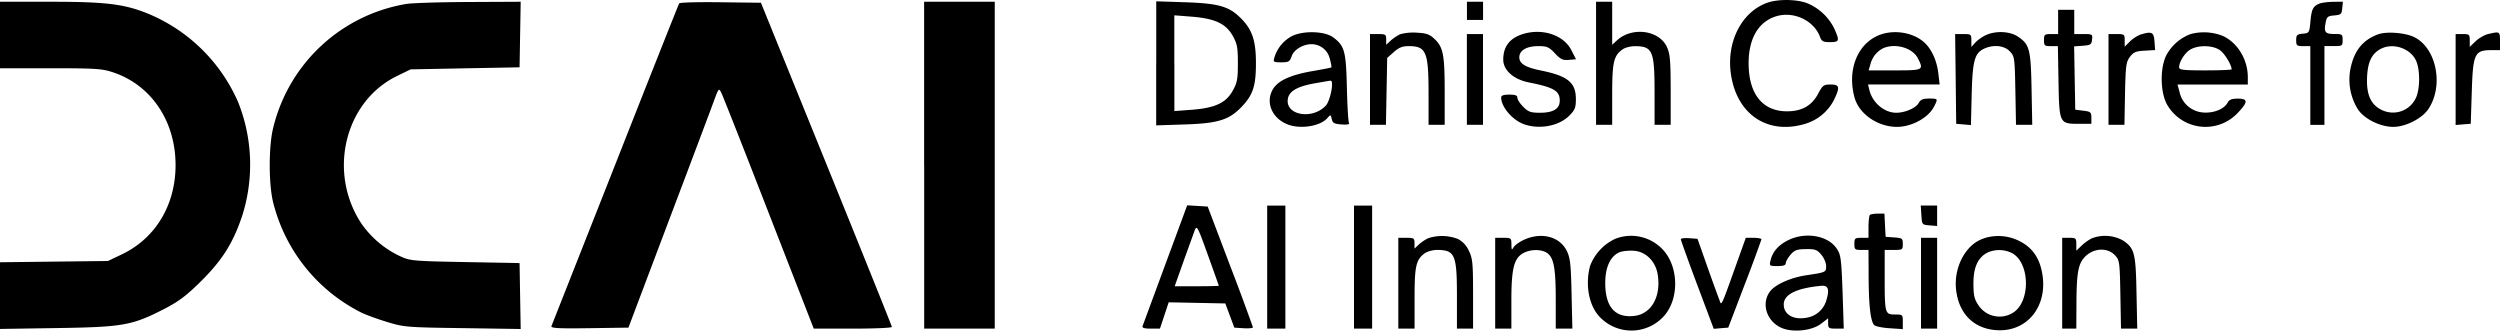 <svg xmlns="http://www.w3.org/2000/svg" width="400" height="53" fill="currentColor" viewBox="0 0 400 53"><path fill="currentColor" fill-rule="evenodd" d="M282.7.46c-4.17 1.53-6.6 6.5-5.7 11.73 1.05 6.24 5.92 9.39 11.8 7.63a7.6 7.6 0 0 0 4.63-3.82c1-2.07.91-2.48-.53-2.48-1.11 0-1.28.12-2.02 1.51-1 1.88-2.6 2.78-4.96 2.78-3.87 0-6.09-2.72-6.14-7.52-.05-4.14 1.6-6.93 4.6-7.74 2.73-.73 5.83.77 6.8 3.3.28.77.5.89 1.63.89 1.49 0 1.55-.21.69-2.13a8.4 8.4 0 0 0-4.48-4.15c-1.8-.61-4.65-.61-6.31 0ZM0 5.6v5.32h8.08c7.32 0 8.27.07 10.06.67 6.08 2.05 9.95 7.82 9.95 14.83 0 6.4-3.23 11.74-8.64 14.3l-2.18 1.04-8.63.1-8.64.1v10.67l9.12-.14c10.54-.16 12.02-.42 17.12-3.04 2.38-1.23 3.56-2.12 5.92-4.45 3.43-3.41 5.14-6.13 6.6-10.5a26.99 26.99 0 0 0-.65-18.14A26.98 26.98 0 0 0 23.55 2.13C19.8.63 16.85.28 8.04.28H0v5.33ZM65.02.63a26.38 26.38 0 0 0-21.33 19.91c-.71 2.9-.71 8.88 0 11.78a27.03 27.03 0 0 0 14 17.63c.74.38 2.62 1.07 4.2 1.55 2.74.84 3.16.88 12.13 1l9.29.14-.09-5.28-.09-5.27-8.72-.16c-8.2-.15-8.8-.2-10.31-.9a15.55 15.55 0 0 1-6.24-5.21c-5.46-8.18-2.75-19.55 5.64-23.65l2.2-1.07 8.71-.17 8.72-.16.09-5.24.09-5.25-8.32.04c-4.58.02-9.07.16-9.97.31Zm43.65-.09c-.1.16-4.7 11.74-10.22 25.76L88.23 52.18c-.13.33 1.12.4 6.07.33l6.25-.09 6.52-17.27c3.6-9.5 6.85-18.14 7.23-19.2.69-1.85.72-1.88 1.1-1.12.23.43 3.65 9.1 7.6 19.27l7.2 18.48h6.25c3.44 0 6.25-.12 6.25-.27 0-.14-4.72-11.87-10.48-26.07L121.75.44 115.3.36c-3.55-.05-6.53.03-6.63.18Zm39.2 25.9v26.14h11.29V.28h-11.3v26.15Zm37.12-16.3v9.92l4.6-.15c5.4-.17 7.17-.75 9.23-2.99 1.7-1.84 2.14-3.28 2.13-6.95-.02-3.6-.63-5.33-2.55-7.19C196.56 1 194.9.54 189.6.36l-4.6-.15v9.92Zm49.72-8.4v1.45h2.58V.28h-2.58v1.45Zm20.66 8.39v9.84h2.58v-4.85c0-5.2.24-6.22 1.68-7.23.4-.28 1.26-.5 1.92-.5 2.87 0 3.18.72 3.18 7.4v5.18h2.58v-5.56c-.01-4.73-.1-5.77-.6-6.89-1.25-2.72-5.63-3.28-8.03-1.03l-.73.68V.28h-2.58v9.85ZM371.06.6c-.98.4-1.22.89-1.4 2.91-.16 1.73-.2 1.78-1.22 1.88-.92.09-1.05.21-1.05 1.05 0 .86.1.94 1.13.94h1.13v12.6h2.26V7.37h1.46c1.4 0 1.45-.03 1.45-.96 0-.92-.08-.97-1.27-.97-1.51 0-1.74-.27-1.46-1.76.19-1 .33-1.12 1.39-1.21 1.07-.1 1.19-.2 1.28-1.15l.1-1.05-1.56.02c-.85.01-1.86.15-2.24.3ZM329.3 3.51v1.94h-1.13c-1.04 0-1.13.07-1.13.97 0 .88.09.96 1.1.96h1.12l.1 5.64c.12 6.75.14 6.79 3.26 6.79h2v-.97c0-.88-.1-.98-1.29-1.13l-1.29-.16-.09-5.06-.09-5.07 1.38-.1c1.24-.09 1.4-.19 1.49-.99.1-.85.04-.88-1.38-.88h-1.47V1.57h-2.58v1.94Zm-141.4 6.6v7.66l2.82-.21c3.71-.29 5.44-1.1 6.53-3.07.7-1.25.81-1.87.81-4.36 0-2.5-.11-3.11-.8-4.36-1.1-1.98-2.85-2.8-6.54-3.1l-2.83-.22v7.66Zm18.8-4.33a5.76 5.76 0 0 0-2.81 3.46c-.2.67-.12.73 1.1.73 1.2 0 1.37-.1 1.69-1 .36-1.04 1.81-1.9 3.17-1.9a3 3 0 0 1 2.91 2.29c.2.72.31 1.36.26 1.42-.06.05-1.36.31-2.88.57-3.6.62-5.58 1.5-6.44 2.87-1.26 2.03-.27 4.59 2.18 5.63 2.07.89 5.4.37 6.54-1 .46-.54.5-.53.66.2.15.64.41.78 1.57.86.9.07 1.32-.01 1.19-.23-.12-.18-.27-2.74-.34-5.69-.14-5.83-.36-6.65-2.2-8.02-1.35-1-4.79-1.1-6.6-.19Zm17.35-.31c-.44.19-1.13.65-1.53 1.02l-.73.68v-.86c0-.8-.1-.86-1.29-.86h-1.3v14.52h2.55l.1-5.35.1-5.35 1.06-.94c.8-.72 1.37-.95 2.36-.95 2.83 0 3.2.89 3.2 7.64v4.95h2.58v-5.24c0-5.94-.23-7.16-1.6-8.47-.8-.77-1.3-.95-2.84-1.03a8.04 8.04 0 0 0-2.66.24Zm19.67-.04c-2.15.65-3.2 2-3.2 4.11 0 1.7 1.66 3.17 4.11 3.65 4 .8 4.93 1.34 4.93 2.92 0 1.3-1.04 1.93-3.17 1.93-1.48 0-1.86-.14-2.67-.95-.52-.52-.94-1.17-.94-1.45 0-.38-.33-.5-1.3-.5-.9 0-1.29.13-1.29.46 0 1.5 1.78 3.6 3.63 4.27 2.46.89 5.6.3 7.25-1.35.92-.92 1.07-1.28 1.07-2.67 0-2.65-1.3-3.71-5.65-4.58-2.43-.5-3.4-1.09-3.4-2.1 0-1.1 1.16-1.79 3.03-1.79 1.4 0 1.71.14 2.67 1.15.9.97 1.27 1.14 2.22 1.05l1.15-.1-.74-1.45c-1.22-2.41-4.58-3.54-7.7-2.6Zm56.68.3c-3.33 1.5-4.85 5.62-3.67 9.89.73 2.62 3.7 4.67 6.77 4.68 2.36 0 5.02-1.44 5.94-3.23.66-1.28.66-1.3-.8-1.3-.96 0-1.36.17-1.63.68-.44.82-2.18 1.59-3.61 1.59-1.92 0-3.8-1.6-4.3-3.63l-.22-.9h11.46l-.21-1.8c-.24-2-1.05-3.8-2.2-4.88-1.83-1.7-5.13-2.2-7.53-1.1Zm17.4-.14c-.55.24-1.31.77-1.7 1.17l-.68.75V6.48c0-.99-.06-1.03-1.3-1.03h-1.3l.09 7.18.08 7.18 1.18.1 1.18.1.12-4.94c.14-5.4.47-6.59 2.03-7.3 1.48-.67 3.2-.49 4.07.45.76.8.79 1.02.89 6.3l.1 5.45h2.6l-.11-5.73c-.12-6.37-.32-7.13-2.18-8.38-1.26-.85-3.47-.97-5.07-.27Zm24.86-.12c-.55.16-1.39.68-1.86 1.15l-.85.85V6.46c0-.97-.06-1.01-1.29-1.01h-1.3v14.52h2.55L340 15c.1-4.46.17-5.07.78-5.89.57-.76.95-.93 2.36-1l1.68-.1-.1-1.36c-.1-1.48-.41-1.66-2.07-1.17Zm7.84-.02a7.32 7.32 0 0 0-3.85 3.32c-1.07 2.03-1.03 5.98.08 7.96a7.08 7.08 0 0 0 11.22 1.43c1.76-1.83 1.78-2.38.1-2.38-.95 0-1.38.16-1.63.64-.79 1.46-3.66 2.08-5.43 1.17a4.1 4.1 0 0 1-2.26-2.86l-.33-1.21h11.25v-1.18c0-2.82-1.65-5.53-4.02-6.6a8.23 8.23 0 0 0-5.13-.29Zm29.97.05c-2.45.91-3.82 2.63-4.4 5.52a9 9 0 0 0 1.2 6.48c1.02 1.53 3.55 2.79 5.64 2.8 2 0 4.63-1.34 5.65-2.88 2.48-3.75 1.26-9.77-2.32-11.5-1.49-.7-4.42-.92-5.77-.42Zm17.65-.06c-.6.14-1.5.66-2.02 1.16l-.94.9V6.48c0-.97-.08-1.03-1.13-1.03h-1.13V20l1.2-.1 1.22-.1.16-5c.2-6.3.43-6.78 3.25-6.78H400V6.58c0-1.56-.03-1.57-1.88-1.14ZM234.7 12.71v7.26h2.58V5.45h-2.58v7.26Zm66.66-5.02a3.95 3.95 0 0 0-2.08 2.55l-.3 1.02h4.18c4.6 0 4.67-.04 3.69-1.95-.85-1.64-3.52-2.43-5.49-1.62Zm49.16.2c-.9.49-1.86 1.97-1.86 2.87 0 .42.62.5 4.2.5 2.3 0 4.2-.08 4.2-.17 0-.67-1.05-2.43-1.79-3-1.06-.84-3.4-.94-4.75-.2Zm30.45-.1c-1.44.74-2.1 2.03-2.23 4.38-.15 2.7.45 4.3 1.94 5.21 2.12 1.3 4.8.52 5.86-1.7.66-1.4.7-4.38.07-5.88-.84-2.02-3.66-3.02-5.64-2ZM210.2 13.36c-2.73.5-4.01 1.28-4.16 2.56-.3 2.55 3.96 3.24 6.08.99.74-.8 1.37-4.07.76-4-.15 0-1.36.22-2.68.45Zm-23.75 28.96-3.64 9.86c-.1.28.29.4 1.32.4h1.46l.7-2.1.7-2.11 4.53.09 4.53.09.72 1.93.72 1.94 1.5.1c.83.05 1.5-.02 1.48-.16a401.7 401.7 0 0 0-3.63-9.79l-3.61-9.52-1.64-.1-1.64-.1-3.5 9.47Zm16.3.41v9.85h2.91V32.9h-2.91v9.84Zm13.89 0v9.85h2.9V32.9h-2.9v9.84Zm90.78-8.3c.1 1.51.1 1.53 1.3 1.63l1.22.1V32.89h-2.62l.1 1.53Zm-8.24-.04c-.12.12-.22 1-.22 1.94v1.72h-1.13c-1.04 0-1.13.08-1.13.97 0 .9.1.97 1.13.97h1.13l.02 4.28c.02 4.63.31 7.16.9 7.75.2.2 1.32.43 2.47.5l2.1.14v-1.17c0-1.14-.03-1.17-1.25-1.17-1.6 0-1.65-.16-1.65-5.89v-4.44h1.45c1.39 0 1.45-.04 1.45-.95 0-.89-.1-.96-1.37-1.05l-1.38-.1-.1-1.85-.09-1.86h-1.06c-.58 0-1.16.1-1.27.21Zm-108.05 2.53-1.78 4.93-1.4 3.95h3.53c1.94 0 3.53-.04 3.53-.08 0-.05-.79-2.26-1.75-4.92-1.69-4.69-1.76-4.81-2.13-3.88Zm37.45 1.17c-.44.18-1.13.63-1.53 1l-.73.69v-.86c0-.8-.1-.87-1.29-.87h-1.3v14.53h2.6v-4.86c0-5.19.23-6.21 1.68-7.23.4-.27 1.25-.5 1.9-.5 2.88 0 3.2.73 3.2 7.41v5.18h2.58v-5.55c0-4.92-.08-5.7-.67-6.9a3.9 3.9 0 0 0-1.74-1.89 7.11 7.11 0 0 0-4.7-.15Zm15.29.26c-.74.34-1.5.88-1.69 1.2-.3.52-.34.46-.35-.45-.01-1-.06-1.05-1.3-1.05h-1.3v14.53h2.59v-4.51c0-5.15.43-6.81 1.96-7.6 1.18-.62 2.87-.6 3.76.01 1.07.75 1.38 2.44 1.38 7.5v4.6h2.66l-.13-5.57c-.1-4.72-.22-5.76-.76-6.86-1.13-2.3-4.04-3.06-6.82-1.8Zm14.57-.14a7.83 7.83 0 0 0-4.02 4.32c-.8 2.88-.24 6.18 1.38 8.01a7 7 0 0 0 10.46 0c2.5-2.84 2.32-8.08-.35-10.75a6.94 6.94 0 0 0-7.47-1.58Zm27.61.25c-1.54.78-2.44 1.83-2.77 3.23-.2.85-.16.88 1.12.88.94 0 1.32-.13 1.32-.46 0-.26.35-.87.76-1.35.64-.74 1.03-.89 2.45-.9 1.47-.03 1.8.09 2.47.88.43.5.78 1.31.78 1.83 0 .99-.02 1-3.23 1.48-2.34.35-4.75 1.4-5.63 2.44-1.58 1.87-.78 4.78 1.61 5.92 1.79.84 4.92.55 6.45-.62l1.12-.86v.83c0 .74.13.82 1.25.82H295l-.12-3.8c-.25-7.6-.3-8.01-1.09-9.12-1.44-2.02-5.04-2.58-7.74-1.2Zm31.33-.3c-2.85.9-4.83 4.61-4.4 8.24.43 3.73 2.74 6.1 6.26 6.41 5.03.46 8.5-3.77 7.5-9.15-.45-2.46-1.62-4.1-3.67-5.11a7.44 7.44 0 0 0-5.7-.4Zm17.42-.07c-.45.18-1.21.7-1.7 1.17l-.89.85v-1.03c0-.96-.07-1.03-1.13-1.03h-1.13v14.53h2.26l.02-3.95c.02-5.2.3-6.6 1.57-7.74 1.38-1.23 3.45-1.26 4.57-.07.76.8.79 1.03.89 6.3l.1 5.46h2.6l-.12-5.73c-.12-6.37-.31-7.13-2.17-8.38a5.92 5.92 0 0 0-4.87-.38Zm-65.87.19c0 .14 1.18 3.43 2.63 7.3l2.64 7.03 1.16-.1 1.16-.09 2.65-6.94a233.3 233.3 0 0 0 2.66-7.18c.01-.14-.55-.25-1.24-.25h-1.26l-.84 2.34c-3.35 9.36-3 8.58-3.42 7.51a288.4 288.4 0 0 1-1.93-5.33l-1.54-4.36-1.33-.1c-.73-.05-1.34.02-1.34.17Zm38.43 7.04v7.26h2.58V38.05h-2.58v7.27Zm-48.18-4.98c-1.5.59-2.35 2.38-2.34 4.98.01 3.8 1.58 5.57 4.63 5.23 2.77-.31 4.35-3.14 3.75-6.7-.34-2.03-1.88-3.57-3.72-3.72-.8-.07-1.84.03-2.32.21Zm58.84.06c-1.55.79-2.27 2.35-2.27 4.92 0 1.88.14 2.53.74 3.42a4.04 4.04 0 0 0 5.58 1.3c2.86-1.75 2.74-8.05-.18-9.56a4.61 4.61 0 0 0-3.87-.08Zm-26.65 5.33c-3.95.38-5.97 1.38-5.97 2.98 0 1.63 1.55 2.52 3.68 2.12a3.92 3.92 0 0 0 3.12-2.72c.56-1.84.33-2.49-.83-2.38Z" clip-rule="evenodd"/></svg>